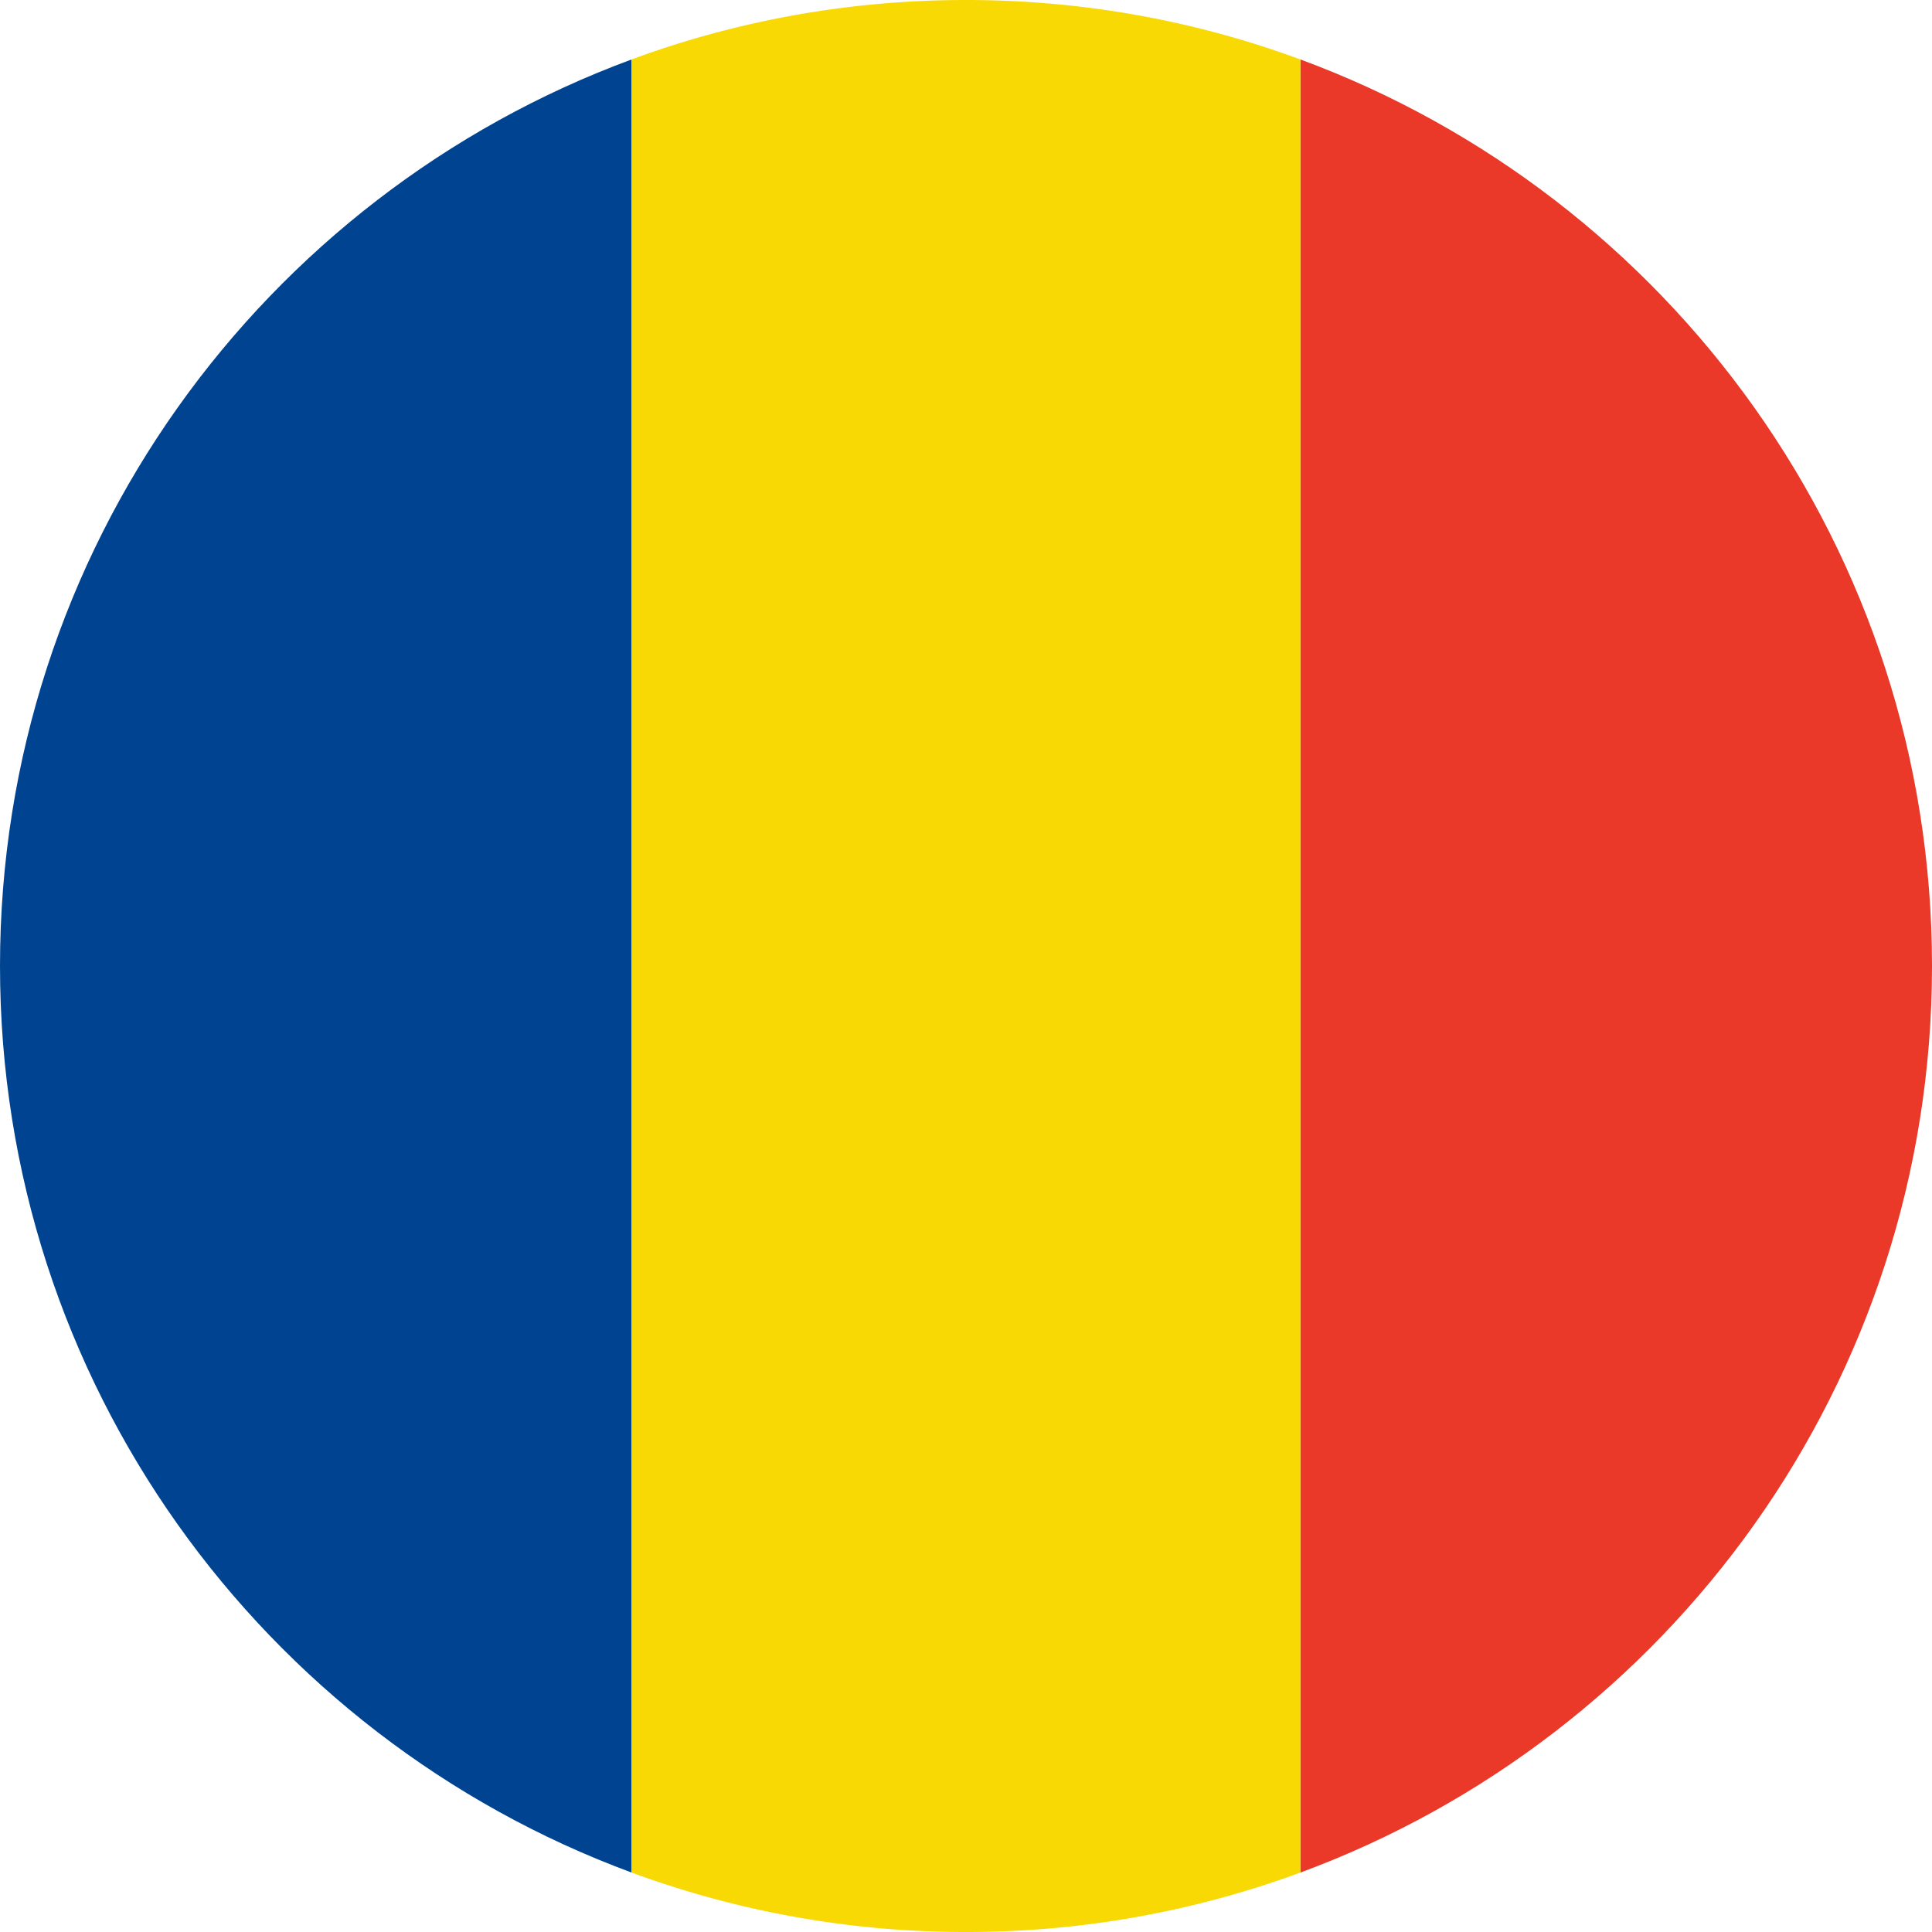 <svg xmlns="http://www.w3.org/2000/svg" width="52" height="52" fill="none" xmlns:v="https://vecta.io/nano"><path d="M17 25.5v24.9C7.076 46.738 0 37.196 0 26S7.076 5.262 17 1.6v23.9z" fill="#004491"/><path d="M35 26.5V1.6C44.924 5.262 52 14.805 52 26s-7.076 20.738-17 24.4V26.5z" fill="#ea3829"/><path d="M35 25.5v24.9a25.95 25.95 0 0 1-9 1.6 25.95 25.95 0 0 1-9-1.6V26 1.6C19.804.565 22.836 0 26 0s6.196.565 9 1.6v23.9z" fill="#f8d904"/></svg>